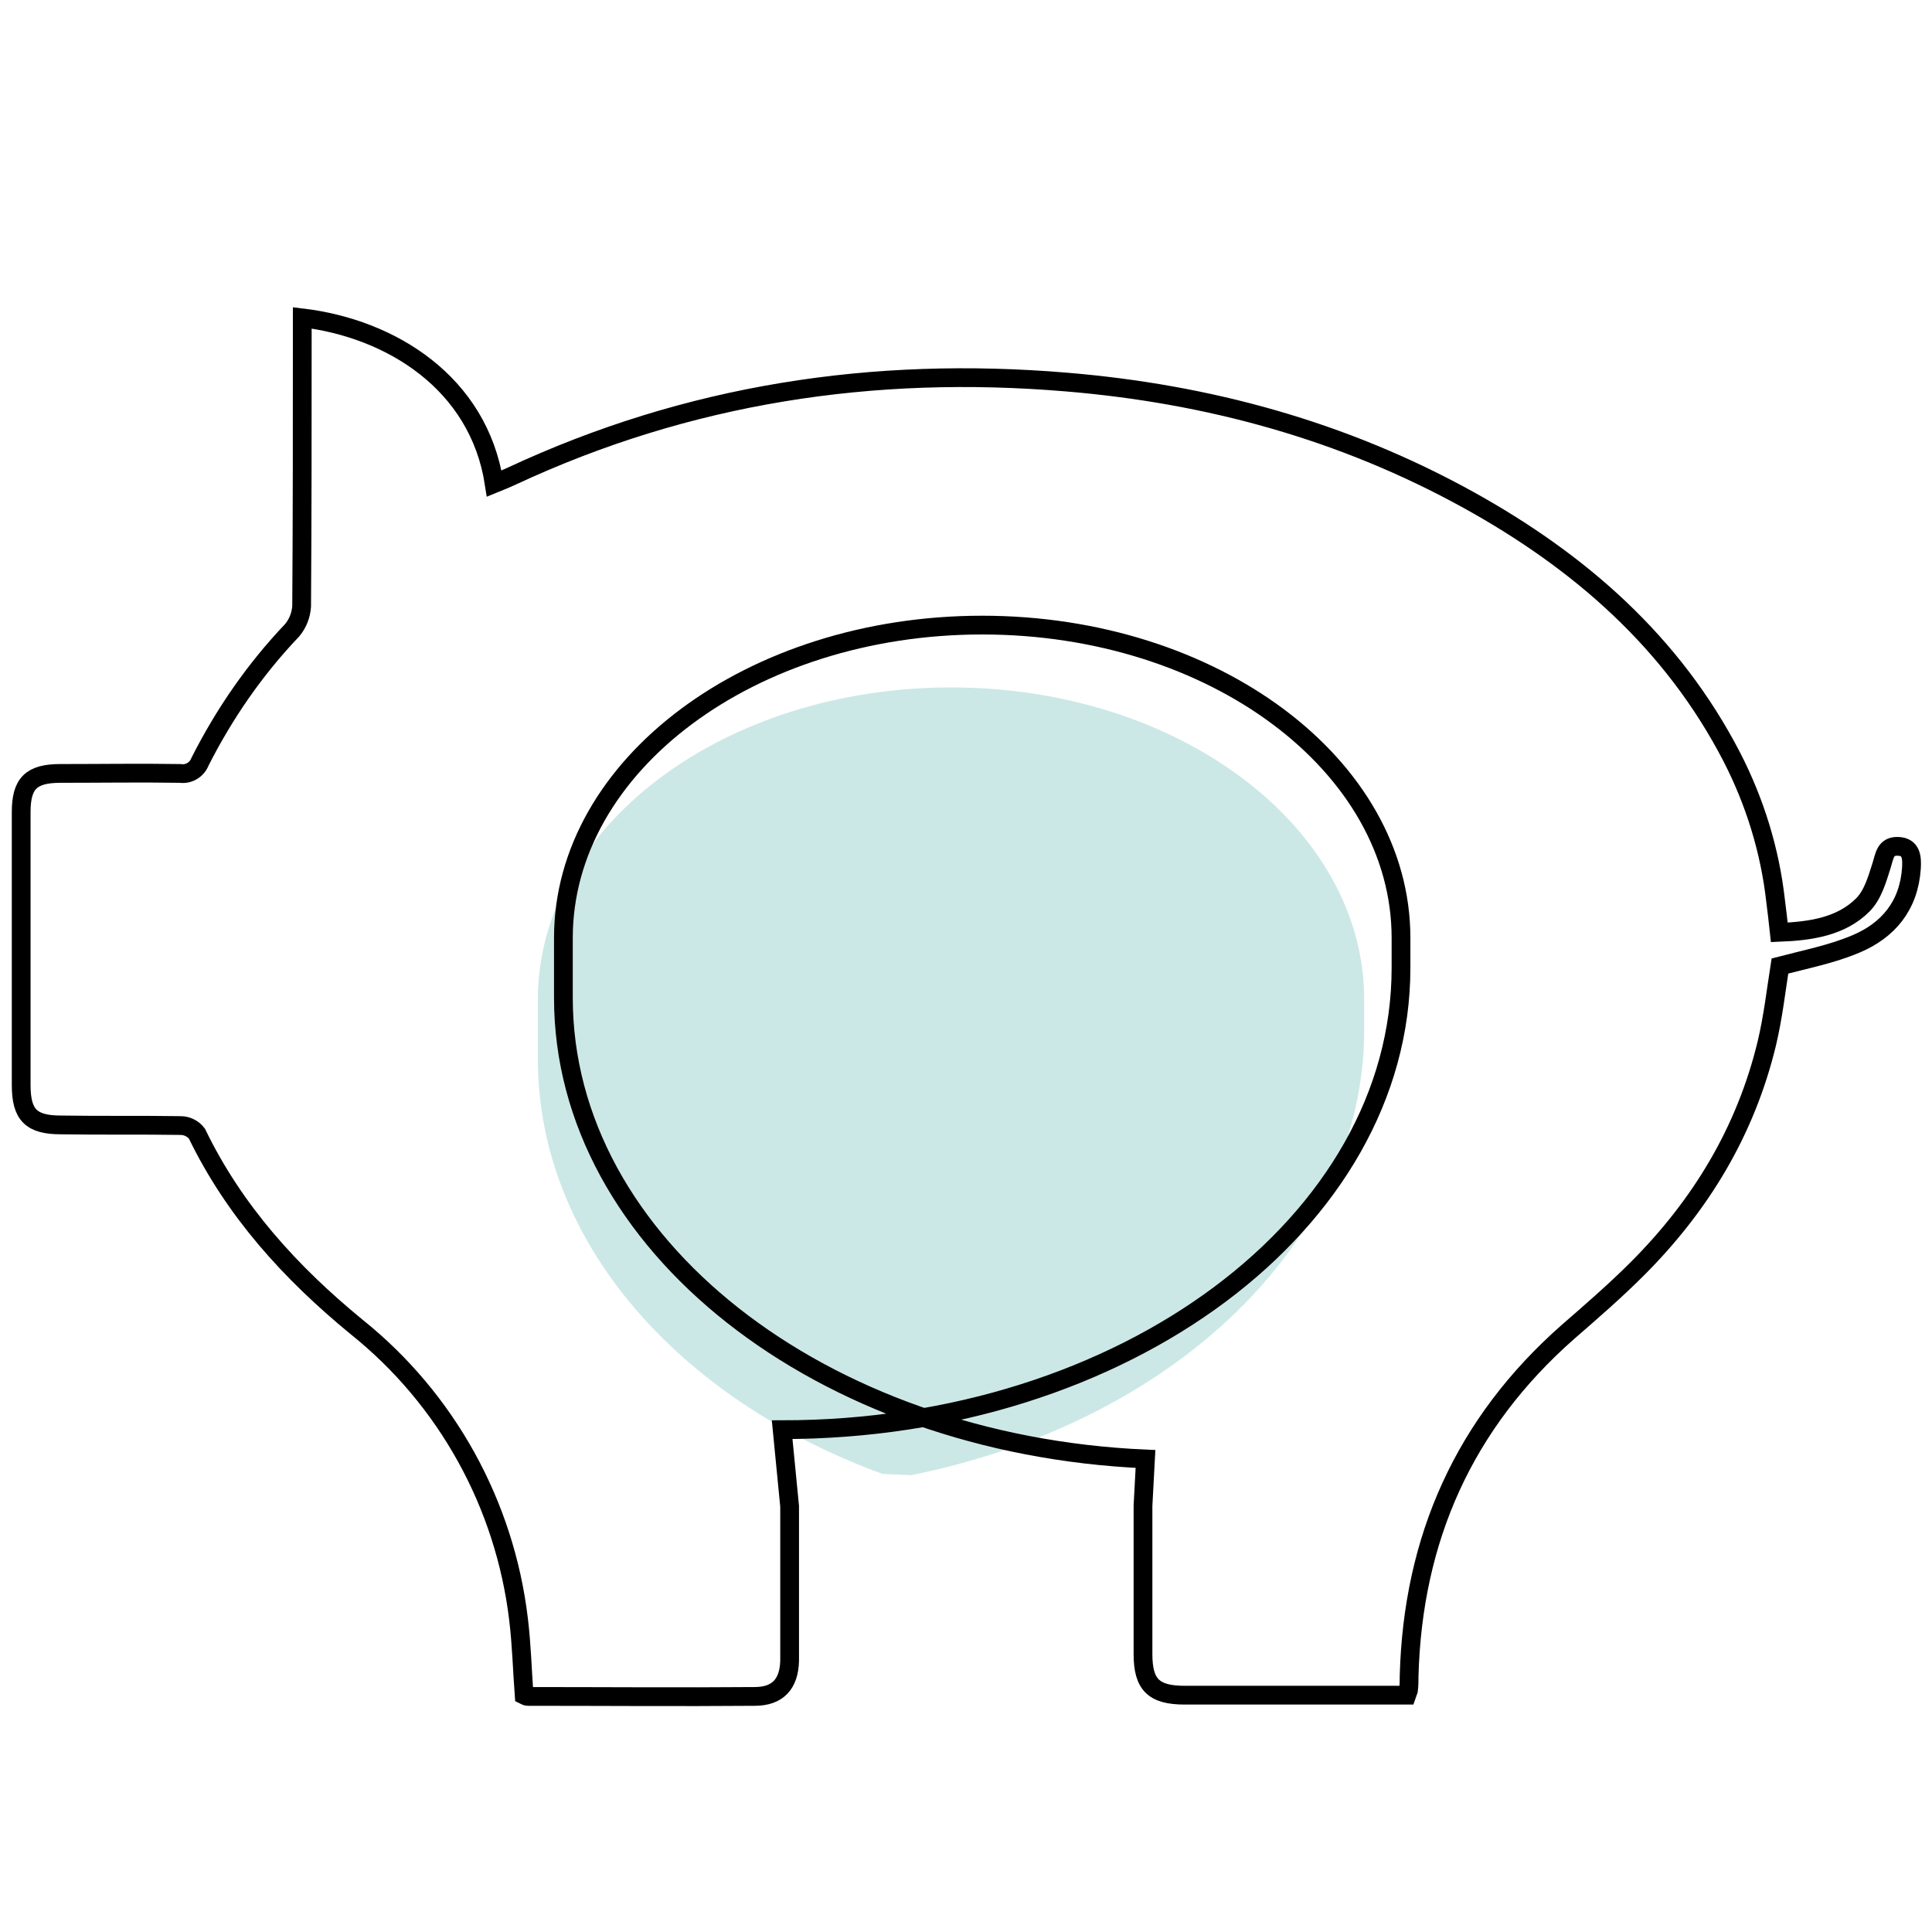 <?xml version="1.0" encoding="utf-8"?>
<!-- Generator: Adobe Illustrator 23.0.4, SVG Export Plug-In . SVG Version: 6.00 Build 0)  -->
<svg version="1.1" id="Layer_1" xmlns="http://www.w3.org/2000/svg" xmlns:xlink="http://www.w3.org/1999/xlink" x="0px" y="0px"
	 width="310px" height="310px" viewBox="0 0 310 310" style="enable-background:new 0 0 310 310;" xml:space="preserve">
<style type="text/css">
	.st0{fill-rule:evenodd;clip-rule:evenodd;fill:#008E82;fill-opacity:0.2;}
	.st1{fill:none;stroke:#000000;stroke-width:3.01;}
</style>
<title>Piggy bank</title>
<path id="Stroke-1-" class="st0" d="M141.6,236.5c-32.8-12-55.3-37.3-55.3-66.6v-9.5c0-27.7,29.7-50.1,66.3-50.1
	s66.3,22.4,66.3,50.1v4.8c0,34.3-30.9,63.1-72.7,71.5L141.6,236.5z"/>
<path id="Stroke-1" class="st1" d="M183.8,234.1c-52.1-2.3-93.4-34.5-93.4-74v-9.6c0-27.7,30.1-50.2,67.2-50.2s67.2,22.5,67.2,50.2
	v4.8c0,40.9-44.4,74.1-99.3,74.1l1.2,12.3v11.9c0,4.3,0,8.6,0,12.9c-0.1,3.7-1.9,5.7-5.6,5.7c-12.1,0.1-24.2,0-36.4,0
	c-0.2,0-0.4-0.1-0.6-0.2c-0.3-4-0.4-8.1-0.9-12.2c-2.2-18.4-11.5-35.3-26-46.9c-10.6-8.7-19.6-18.6-25.6-31
	c-0.6-0.8-1.6-1.3-2.6-1.3c-6.4-0.1-12.8,0-19.2-0.1c-4.8,0-6.4-1.6-6.4-6.4c0-14.6,0-29.2,0-43.8c0-4.6,1.6-6.2,6.3-6.2
	c6.4,0,12.8-0.1,19.2,0c1.4,0.2,2.7-0.6,3.2-1.9c3.9-7.7,8.8-14.8,14.8-21.1c0.9-1.1,1.4-2.4,1.5-3.8c0.1-14.5,0.1-29,0.1-43.5v-2.8
	c14.2,1.7,28.3,10.4,30.8,26.6c1-0.4,1.9-0.8,2.8-1.2c28.3-13.2,58-17.7,89-15.1c22.8,1.9,44.4,7.8,64.5,18.9
	c17.9,9.9,32.8,22.9,42.3,41.3c3.7,7.2,6.1,15,7,23c0.2,1.6,0.4,3.2,0.6,5.1c5-0.2,9.9-0.9,13.4-4.4c1.6-1.6,2.3-4.1,3-6.3
	c0.5-1.6,0.6-3.2,2.7-3.1s2.2,1.8,2.1,3.5c-0.4,6-3.7,10-9,12.2c-3.8,1.6-7.9,2.4-12.1,3.5c-0.6,3.8-1.1,8.2-2.1,12.4
	c-3.4,14.1-10.6,26-20.8,36.2c-3.5,3.5-7.3,6.8-11.1,10.1c-16.7,14.7-24.9,33.2-25.5,55.2c0,0.8,0,1.5-0.1,2.3
	c-0.1,0.3-0.2,0.5-0.3,0.8h-35.6c-5,0-6.7-1.7-6.7-6.6c0-7.8,0-15.6,0-23.8L183.8,234.1z"/>
</svg>
